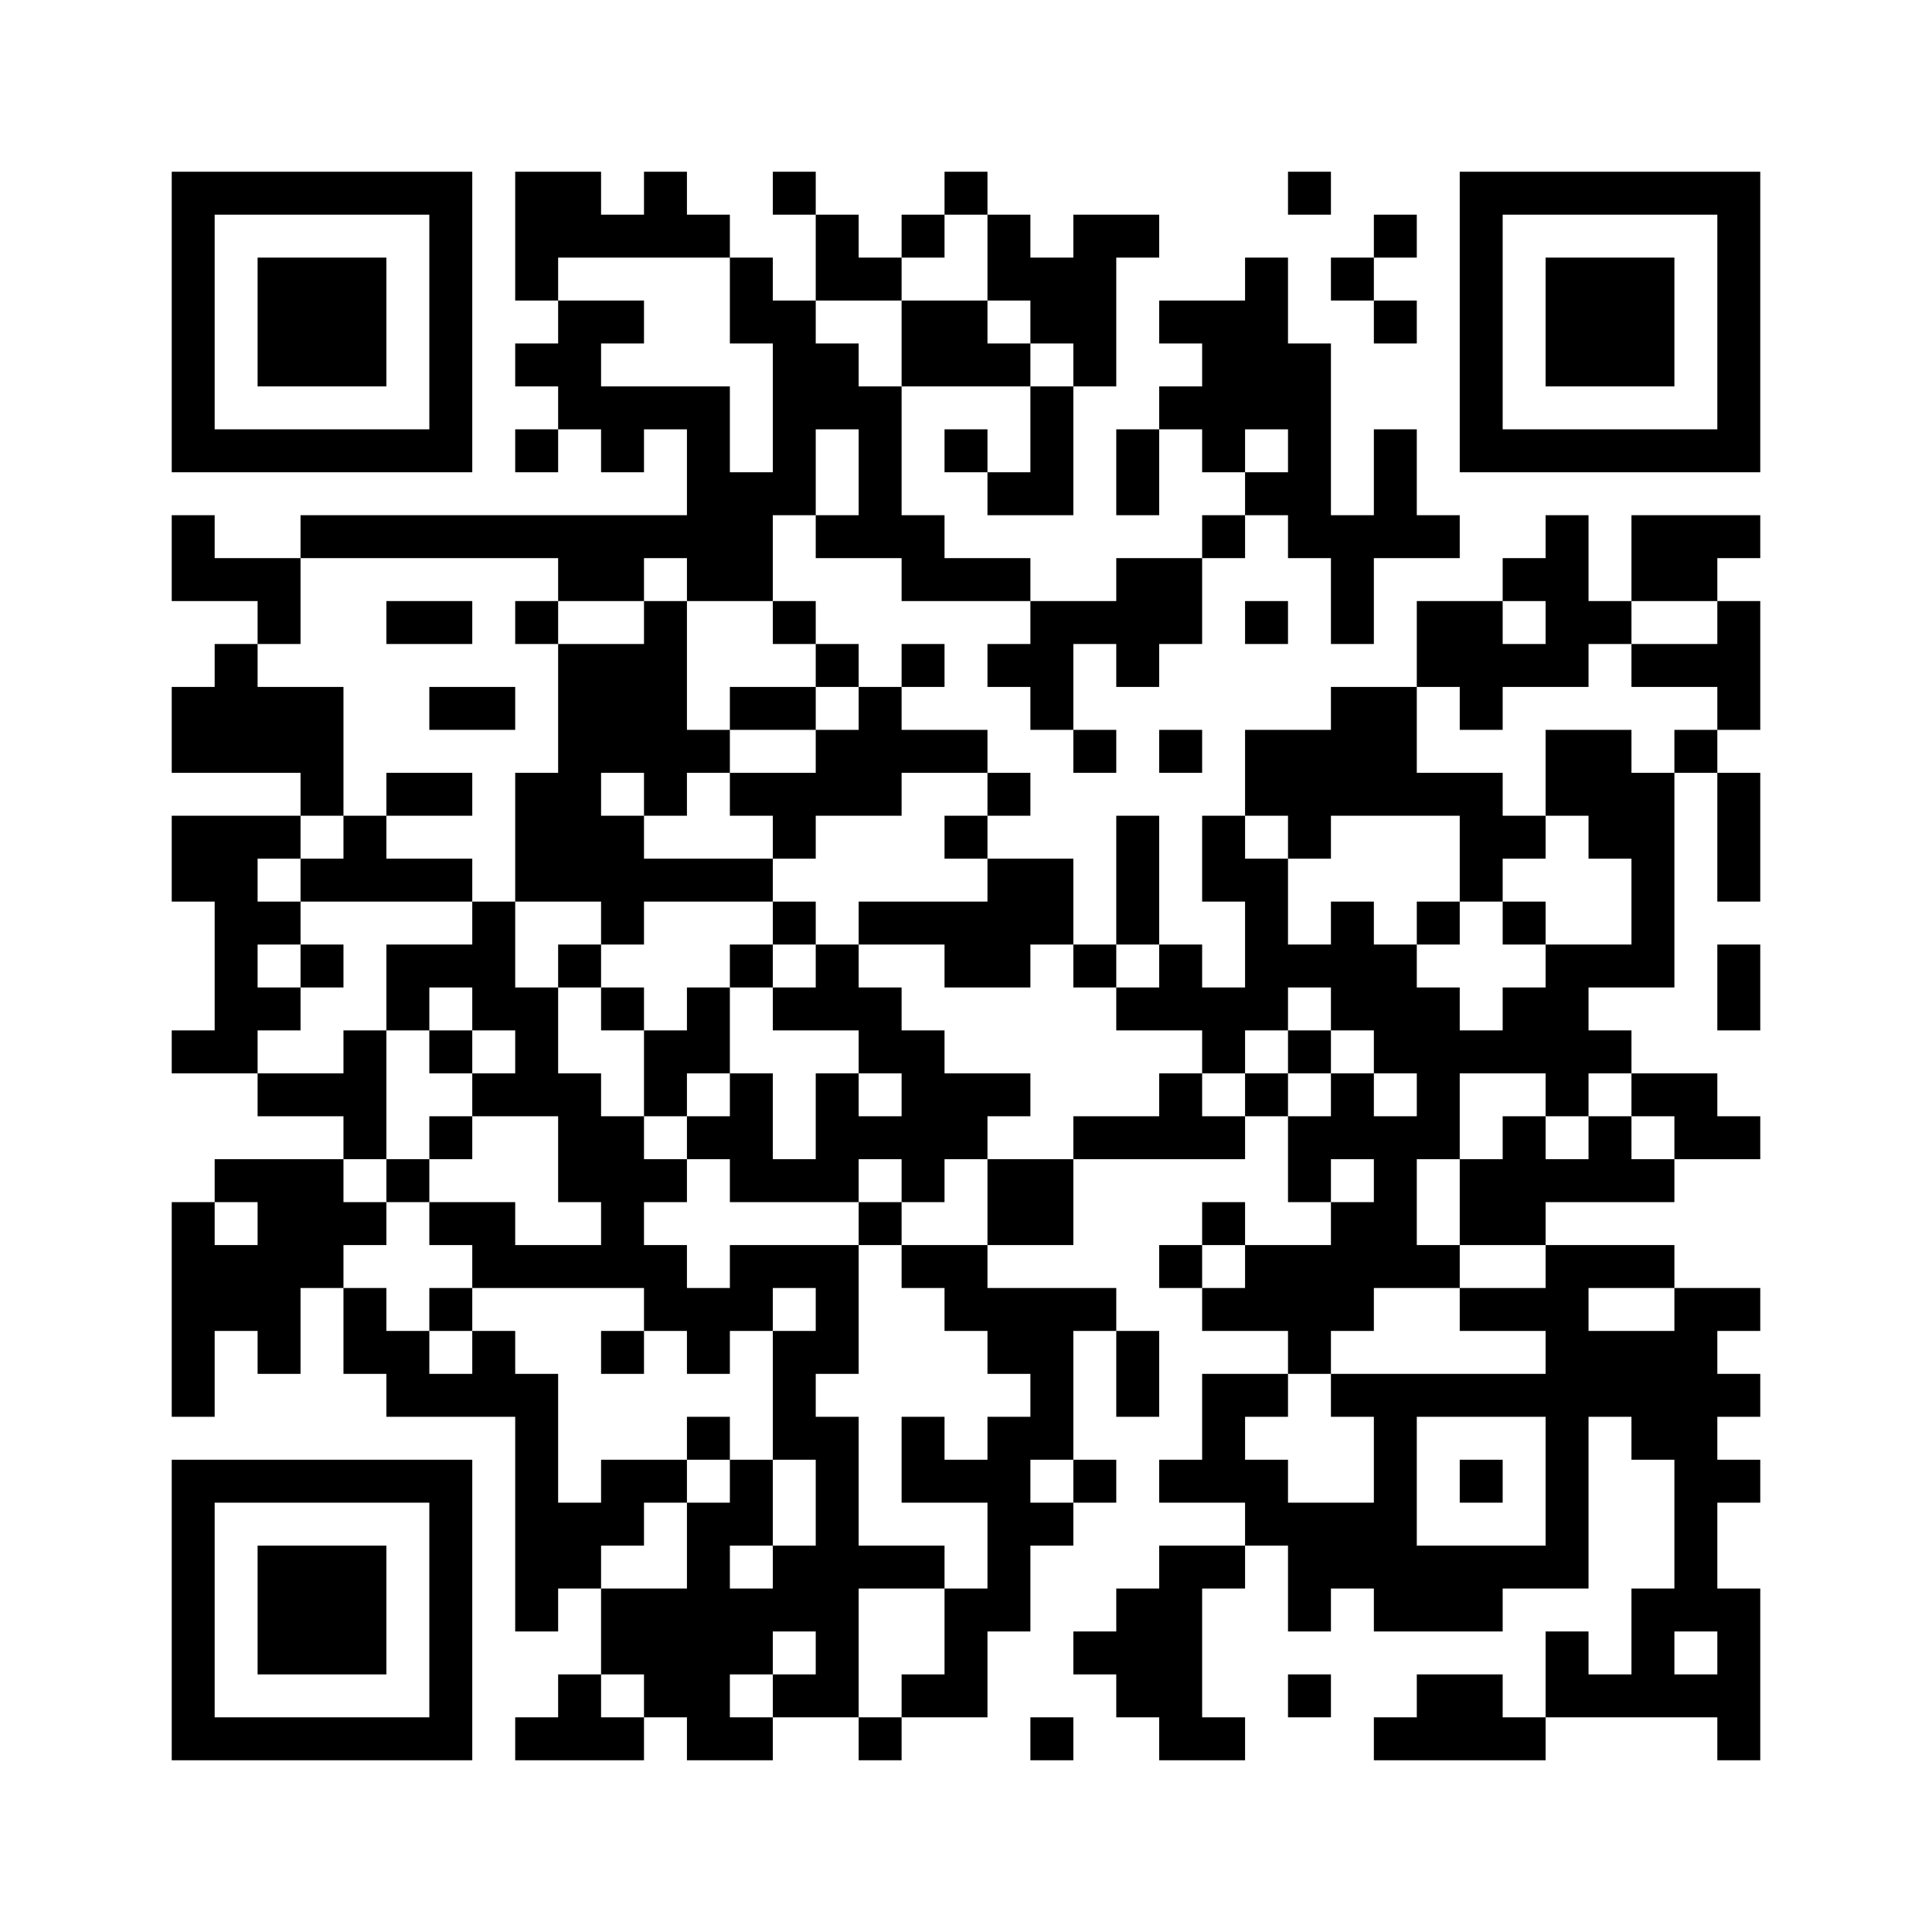<?xml version='1.0' encoding='UTF-8'?>
<svg width="45mm" height="45mm" version="1.1" viewBox="0 0 45 45" xmlns="http://www.w3.org/2000/svg"><path d="M4,4H5V5H4zM5,4H6V5H5zM6,4H7V5H6zM7,4H8V5H7zM8,4H9V5H8zM9,4H10V5H9zM10,4H11V5H10zM12,4H13V5H12zM13,4H14V5H13zM15,4H16V5H15zM18,4H19V5H18zM22,4H23V5H22zM30,4H31V5H30zM34,4H35V5H34zM35,4H36V5H35zM36,4H37V5H36zM37,4H38V5H37zM38,4H39V5H38zM39,4H40V5H39zM40,4H41V5H40zM4,5H5V6H4zM10,5H11V6H10zM12,5H13V6H12zM13,5H14V6H13zM14,5H15V6H14zM15,5H16V6H15zM16,5H17V6H16zM19,5H20V6H19zM21,5H22V6H21zM23,5H24V6H23zM25,5H26V6H25zM26,5H27V6H26zM32,5H33V6H32zM34,5H35V6H34zM40,5H41V6H40zM4,6H5V7H4zM6,6H7V7H6zM7,6H8V7H7zM8,6H9V7H8zM10,6H11V7H10zM12,6H13V7H12zM17,6H18V7H17zM19,6H20V7H19zM20,6H21V7H20zM23,6H24V7H23zM24,6H25V7H24zM25,6H26V7H25zM29,6H30V7H29zM31,6H32V7H31zM34,6H35V7H34zM36,6H37V7H36zM37,6H38V7H37zM38,6H39V7H38zM40,6H41V7H40zM4,7H5V8H4zM6,7H7V8H6zM7,7H8V8H7zM8,7H9V8H8zM10,7H11V8H10zM13,7H14V8H13zM14,7H15V8H14zM17,7H18V8H17zM18,7H19V8H18zM21,7H22V8H21zM22,7H23V8H22zM24,7H25V8H24zM25,7H26V8H25zM27,7H28V8H27zM28,7H29V8H28zM29,7H30V8H29zM32,7H33V8H32zM34,7H35V8H34zM36,7H37V8H36zM37,7H38V8H37zM38,7H39V8H38zM40,7H41V8H40zM4,8H5V9H4zM6,8H7V9H6zM7,8H8V9H7zM8,8H9V9H8zM10,8H11V9H10zM12,8H13V9H12zM13,8H14V9H13zM18,8H19V9H18zM19,8H20V9H19zM21,8H22V9H21zM22,8H23V9H22zM23,8H24V9H23zM25,8H26V9H25zM28,8H29V9H28zM29,8H30V9H29zM30,8H31V9H30zM34,8H35V9H34zM36,8H37V9H36zM37,8H38V9H37zM38,8H39V9H38zM40,8H41V9H40zM4,9H5V10H4zM10,9H11V10H10zM13,9H14V10H13zM14,9H15V10H14zM15,9H16V10H15zM16,9H17V10H16zM18,9H19V10H18zM19,9H20V10H19zM20,9H21V10H20zM24,9H25V10H24zM27,9H28V10H27zM28,9H29V10H28zM29,9H30V10H29zM30,9H31V10H30zM34,9H35V10H34zM40,9H41V10H40zM4,10H5V11H4zM5,10H6V11H5zM6,10H7V11H6zM7,10H8V11H7zM8,10H9V11H8zM9,10H10V11H9zM10,10H11V11H10zM12,10H13V11H12zM14,10H15V11H14zM16,10H17V11H16zM18,10H19V11H18zM20,10H21V11H20zM22,10H23V11H22zM24,10H25V11H24zM26,10H27V11H26zM28,10H29V11H28zM30,10H31V11H30zM32,10H33V11H32zM34,10H35V11H34zM35,10H36V11H35zM36,10H37V11H36zM37,10H38V11H37zM38,10H39V11H38zM39,10H40V11H39zM40,10H41V11H40zM16,11H17V12H16zM17,11H18V12H17zM18,11H19V12H18zM20,11H21V12H20zM23,11H24V12H23zM24,11H25V12H24zM26,11H27V12H26zM29,11H30V12H29zM30,11H31V12H30zM32,11H33V12H32zM4,12H5V13H4zM7,12H8V13H7zM8,12H9V13H8zM9,12H10V13H9zM10,12H11V13H10zM11,12H12V13H11zM12,12H13V13H12zM13,12H14V13H13zM14,12H15V13H14zM15,12H16V13H15zM16,12H17V13H16zM17,12H18V13H17zM19,12H20V13H19zM20,12H21V13H20zM21,12H22V13H21zM28,12H29V13H28zM30,12H31V13H30zM31,12H32V13H31zM32,12H33V13H32zM33,12H34V13H33zM36,12H37V13H36zM38,12H39V13H38zM39,12H40V13H39zM40,12H41V13H40zM4,13H5V14H4zM5,13H6V14H5zM6,13H7V14H6zM13,13H14V14H13zM14,13H15V14H14zM16,13H17V14H16zM17,13H18V14H17zM21,13H22V14H21zM22,13H23V14H22zM23,13H24V14H23zM26,13H27V14H26zM27,13H28V14H27zM31,13H32V14H31zM35,13H36V14H35zM36,13H37V14H36zM38,13H39V14H38zM39,13H40V14H39zM6,14H7V15H6zM9,14H10V15H9zM10,14H11V15H10zM12,14H13V15H12zM15,14H16V15H15zM18,14H19V15H18zM24,14H25V15H24zM25,14H26V15H25zM26,14H27V15H26zM27,14H28V15H27zM29,14H30V15H29zM31,14H32V15H31zM33,14H34V15H33zM34,14H35V15H34zM36,14H37V15H36zM37,14H38V15H37zM40,14H41V15H40zM5,15H6V16H5zM13,15H14V16H13zM14,15H15V16H14zM15,15H16V16H15zM19,15H20V16H19zM21,15H22V16H21zM23,15H24V16H23zM24,15H25V16H24zM26,15H27V16H26zM33,15H34V16H33zM34,15H35V16H34zM35,15H36V16H35zM36,15H37V16H36zM38,15H39V16H38zM39,15H40V16H39zM40,15H41V16H40zM4,16H5V17H4zM5,16H6V17H5zM6,16H7V17H6zM7,16H8V17H7zM10,16H11V17H10zM11,16H12V17H11zM13,16H14V17H13zM14,16H15V17H14zM15,16H16V17H15zM17,16H18V17H17zM18,16H19V17H18zM20,16H21V17H20zM24,16H25V17H24zM31,16H32V17H31zM32,16H33V17H32zM34,16H35V17H34zM40,16H41V17H40zM4,17H5V18H4zM5,17H6V18H5zM6,17H7V18H6zM7,17H8V18H7zM13,17H14V18H13zM14,17H15V18H14zM15,17H16V18H15zM16,17H17V18H16zM19,17H20V18H19zM20,17H21V18H20zM21,17H22V18H21zM22,17H23V18H22zM25,17H26V18H25zM27,17H28V18H27zM29,17H30V18H29zM30,17H31V18H30zM31,17H32V18H31zM32,17H33V18H32zM36,17H37V18H36zM37,17H38V18H37zM39,17H40V18H39zM7,18H8V19H7zM9,18H10V19H9zM10,18H11V19H10zM12,18H13V19H12zM13,18H14V19H13zM15,18H16V19H15zM17,18H18V19H17zM18,18H19V19H18zM19,18H20V19H19zM20,18H21V19H20zM23,18H24V19H23zM29,18H30V19H29zM30,18H31V19H30zM31,18H32V19H31zM32,18H33V19H32zM33,18H34V19H33zM34,18H35V19H34zM36,18H37V19H36zM37,18H38V19H37zM38,18H39V19H38zM40,18H41V19H40zM4,19H5V20H4zM5,19H6V20H5zM6,19H7V20H6zM8,19H9V20H8zM12,19H13V20H12zM13,19H14V20H13zM14,19H15V20H14zM18,19H19V20H18zM22,19H23V20H22zM26,19H27V20H26zM28,19H29V20H28zM30,19H31V20H30zM34,19H35V20H34zM35,19H36V20H35zM37,19H38V20H37zM38,19H39V20H38zM40,19H41V20H40zM4,20H5V21H4zM5,20H6V21H5zM7,20H8V21H7zM8,20H9V21H8zM9,20H10V21H9zM10,20H11V21H10zM12,20H13V21H12zM13,20H14V21H13zM14,20H15V21H14zM15,20H16V21H15zM16,20H17V21H16zM17,20H18V21H17zM23,20H24V21H23zM24,20H25V21H24zM26,20H27V21H26zM28,20H29V21H28zM29,20H30V21H29zM34,20H35V21H34zM38,20H39V21H38zM40,20H41V21H40zM5,21H6V22H5zM6,21H7V22H6zM11,21H12V22H11zM14,21H15V22H14zM18,21H19V22H18zM20,21H21V22H20zM21,21H22V22H21zM22,21H23V22H22zM23,21H24V22H23zM24,21H25V22H24zM26,21H27V22H26zM29,21H30V22H29zM31,21H32V22H31zM33,21H34V22H33zM35,21H36V22H35zM38,21H39V22H38zM5,22H6V23H5zM7,22H8V23H7zM9,22H10V23H9zM10,22H11V23H10zM11,22H12V23H11zM13,22H14V23H13zM17,22H18V23H17zM19,22H20V23H19zM22,22H23V23H22zM23,22H24V23H23zM25,22H26V23H25zM27,22H28V23H27zM29,22H30V23H29zM30,22H31V23H30zM31,22H32V23H31zM32,22H33V23H32zM36,22H37V23H36zM37,22H38V23H37zM38,22H39V23H38zM40,22H41V23H40zM5,23H6V24H5zM6,23H7V24H6zM9,23H10V24H9zM11,23H12V24H11zM12,23H13V24H12zM14,23H15V24H14zM16,23H17V24H16zM18,23H19V24H18zM19,23H20V24H19zM20,23H21V24H20zM26,23H27V24H26zM27,23H28V24H27zM28,23H29V24H28zM29,23H30V24H29zM31,23H32V24H31zM32,23H33V24H32zM33,23H34V24H33zM35,23H36V24H35zM36,23H37V24H36zM40,23H41V24H40zM4,24H5V25H4zM5,24H6V25H5zM8,24H9V25H8zM10,24H11V25H10zM12,24H13V25H12zM15,24H16V25H15zM16,24H17V25H16zM20,24H21V25H20zM21,24H22V25H21zM28,24H29V25H28zM30,24H31V25H30zM32,24H33V25H32zM33,24H34V25H33zM34,24H35V25H34zM35,24H36V25H35zM36,24H37V25H36zM37,24H38V25H37zM6,25H7V26H6zM7,25H8V26H7zM8,25H9V26H8zM11,25H12V26H11zM12,25H13V26H12zM13,25H14V26H13zM15,25H16V26H15zM17,25H18V26H17zM19,25H20V26H19zM21,25H22V26H21zM22,25H23V26H22zM23,25H24V26H23zM27,25H28V26H27zM29,25H30V26H29zM31,25H32V26H31zM33,25H34V26H33zM36,25H37V26H36zM38,25H39V26H38zM39,25H40V26H39zM8,26H9V27H8zM10,26H11V27H10zM13,26H14V27H13zM14,26H15V27H14zM16,26H17V27H16zM17,26H18V27H17zM19,26H20V27H19zM20,26H21V27H20zM21,26H22V27H21zM22,26H23V27H22zM25,26H26V27H25zM26,26H27V27H26zM27,26H28V27H27zM28,26H29V27H28zM30,26H31V27H30zM31,26H32V27H31zM32,26H33V27H32zM33,26H34V27H33zM35,26H36V27H35zM37,26H38V27H37zM39,26H40V27H39zM40,26H41V27H40zM5,27H6V28H5zM6,27H7V28H6zM7,27H8V28H7zM9,27H10V28H9zM13,27H14V28H13zM14,27H15V28H14zM15,27H16V28H15zM17,27H18V28H17zM18,27H19V28H18zM19,27H20V28H19zM21,27H22V28H21zM23,27H24V28H23zM24,27H25V28H24zM30,27H31V28H30zM32,27H33V28H32zM34,27H35V28H34zM35,27H36V28H35zM36,27H37V28H36zM37,27H38V28H37zM38,27H39V28H38zM4,28H5V29H4zM6,28H7V29H6zM7,28H8V29H7zM8,28H9V29H8zM10,28H11V29H10zM11,28H12V29H11zM14,28H15V29H14zM20,28H21V29H20zM23,28H24V29H23zM24,28H25V29H24zM28,28H29V29H28zM31,28H32V29H31zM32,28H33V29H32zM34,28H35V29H34zM35,28H36V29H35zM4,29H5V30H4zM5,29H6V30H5zM6,29H7V30H6zM7,29H8V30H7zM11,29H12V30H11zM12,29H13V30H12zM13,29H14V30H13zM14,29H15V30H14zM15,29H16V30H15zM17,29H18V30H17zM18,29H19V30H18zM19,29H20V30H19zM21,29H22V30H21zM22,29H23V30H22zM27,29H28V30H27zM29,29H30V30H29zM30,29H31V30H30zM31,29H32V30H31zM32,29H33V30H32zM33,29H34V30H33zM36,29H37V30H36zM37,29H38V30H37zM38,29H39V30H38zM4,30H5V31H4zM5,30H6V31H5zM6,30H7V31H6zM8,30H9V31H8zM10,30H11V31H10zM15,30H16V31H15zM16,30H17V31H16zM17,30H18V31H17zM19,30H20V31H19zM22,30H23V31H22zM23,30H24V31H23zM24,30H25V31H24zM25,30H26V31H25zM28,30H29V31H28zM29,30H30V31H29zM30,30H31V31H30zM31,30H32V31H31zM34,30H35V31H34zM35,30H36V31H35zM36,30H37V31H36zM39,30H40V31H39zM40,30H41V31H40zM4,31H5V32H4zM6,31H7V32H6zM8,31H9V32H8zM9,31H10V32H9zM11,31H12V32H11zM14,31H15V32H14zM16,31H17V32H16zM18,31H19V32H18zM19,31H20V32H19zM23,31H24V32H23zM24,31H25V32H24zM26,31H27V32H26zM30,31H31V32H30zM36,31H37V32H36zM37,31H38V32H37zM38,31H39V32H38zM39,31H40V32H39zM4,32H5V33H4zM9,32H10V33H9zM10,32H11V33H10zM11,32H12V33H11zM12,32H13V33H12zM18,32H19V33H18zM24,32H25V33H24zM26,32H27V33H26zM28,32H29V33H28zM29,32H30V33H29zM31,32H32V33H31zM32,32H33V33H32zM33,32H34V33H33zM34,32H35V33H34zM35,32H36V33H35zM36,32H37V33H36zM37,32H38V33H37zM38,32H39V33H38zM39,32H40V33H39zM40,32H41V33H40zM12,33H13V34H12zM16,33H17V34H16zM18,33H19V34H18zM19,33H20V34H19zM21,33H22V34H21zM23,33H24V34H23zM24,33H25V34H24zM28,33H29V34H28zM32,33H33V34H32zM36,33H37V34H36zM38,33H39V34H38zM39,33H40V34H39zM4,34H5V35H4zM5,34H6V35H5zM6,34H7V35H6zM7,34H8V35H7zM8,34H9V35H8zM9,34H10V35H9zM10,34H11V35H10zM12,34H13V35H12zM14,34H15V35H14zM15,34H16V35H15zM17,34H18V35H17zM19,34H20V35H19zM21,34H22V35H21zM22,34H23V35H22zM23,34H24V35H23zM25,34H26V35H25zM27,34H28V35H27zM28,34H29V35H28zM29,34H30V35H29zM32,34H33V35H32zM34,34H35V35H34zM36,34H37V35H36zM39,34H40V35H39zM40,34H41V35H40zM4,35H5V36H4zM10,35H11V36H10zM12,35H13V36H12zM13,35H14V36H13zM14,35H15V36H14zM16,35H17V36H16zM17,35H18V36H17zM19,35H20V36H19zM23,35H24V36H23zM24,35H25V36H24zM29,35H30V36H29zM30,35H31V36H30zM31,35H32V36H31zM32,35H33V36H32zM36,35H37V36H36zM39,35H40V36H39zM4,36H5V37H4zM6,36H7V37H6zM7,36H8V37H7zM8,36H9V37H8zM10,36H11V37H10zM12,36H13V37H12zM13,36H14V37H13zM16,36H17V37H16zM18,36H19V37H18zM19,36H20V37H19zM20,36H21V37H20zM21,36H22V37H21zM23,36H24V37H23zM27,36H28V37H27zM28,36H29V37H28zM30,36H31V37H30zM31,36H32V37H31zM32,36H33V37H32zM33,36H34V37H33zM34,36H35V37H34zM35,36H36V37H35zM36,36H37V37H36zM39,36H40V37H39zM4,37H5V38H4zM6,37H7V38H6zM7,37H8V38H7zM8,37H9V38H8zM10,37H11V38H10zM12,37H13V38H12zM14,37H15V38H14zM15,37H16V38H15zM16,37H17V38H16zM17,37H18V38H17zM18,37H19V38H18zM19,37H20V38H19zM22,37H23V38H22zM23,37H24V38H23zM26,37H27V38H26zM27,37H28V38H27zM30,37H31V38H30zM32,37H33V38H32zM33,37H34V38H33zM34,37H35V38H34zM38,37H39V38H38zM39,37H40V38H39zM40,37H41V38H40zM4,38H5V39H4zM6,38H7V39H6zM7,38H8V39H7zM8,38H9V39H8zM10,38H11V39H10zM14,38H15V39H14zM15,38H16V39H15zM16,38H17V39H16zM17,38H18V39H17zM19,38H20V39H19zM22,38H23V39H22zM25,38H26V39H25zM26,38H27V39H26zM27,38H28V39H27zM36,38H37V39H36zM38,38H39V39H38zM40,38H41V39H40zM4,39H5V40H4zM10,39H11V40H10zM13,39H14V40H13zM15,39H16V40H15zM16,39H17V40H16zM18,39H19V40H18zM19,39H20V40H19zM21,39H22V40H21zM22,39H23V40H22zM26,39H27V40H26zM27,39H28V40H27zM30,39H31V40H30zM33,39H34V40H33zM34,39H35V40H34zM36,39H37V40H36zM37,39H38V40H37zM38,39H39V40H38zM39,39H40V40H39zM40,39H41V40H40zM4,40H5V41H4zM5,40H6V41H5zM6,40H7V41H6zM7,40H8V41H7zM8,40H9V41H8zM9,40H10V41H9zM10,40H11V41H10zM12,40H13V41H12zM13,40H14V41H13zM14,40H15V41H14zM16,40H17V41H16zM17,40H18V41H17zM20,40H21V41H20zM24,40H25V41H24zM27,40H28V41H27zM28,40H29V41H28zM32,40H33V41H32zM33,40H34V41H33zM34,40H35V41H34zM35,40H36V41H35zM40,40H41V41H40z" id="qr-path" fill="#000000" fill-opacity="1" fill-rule="nonzero" stroke="none"/></svg>